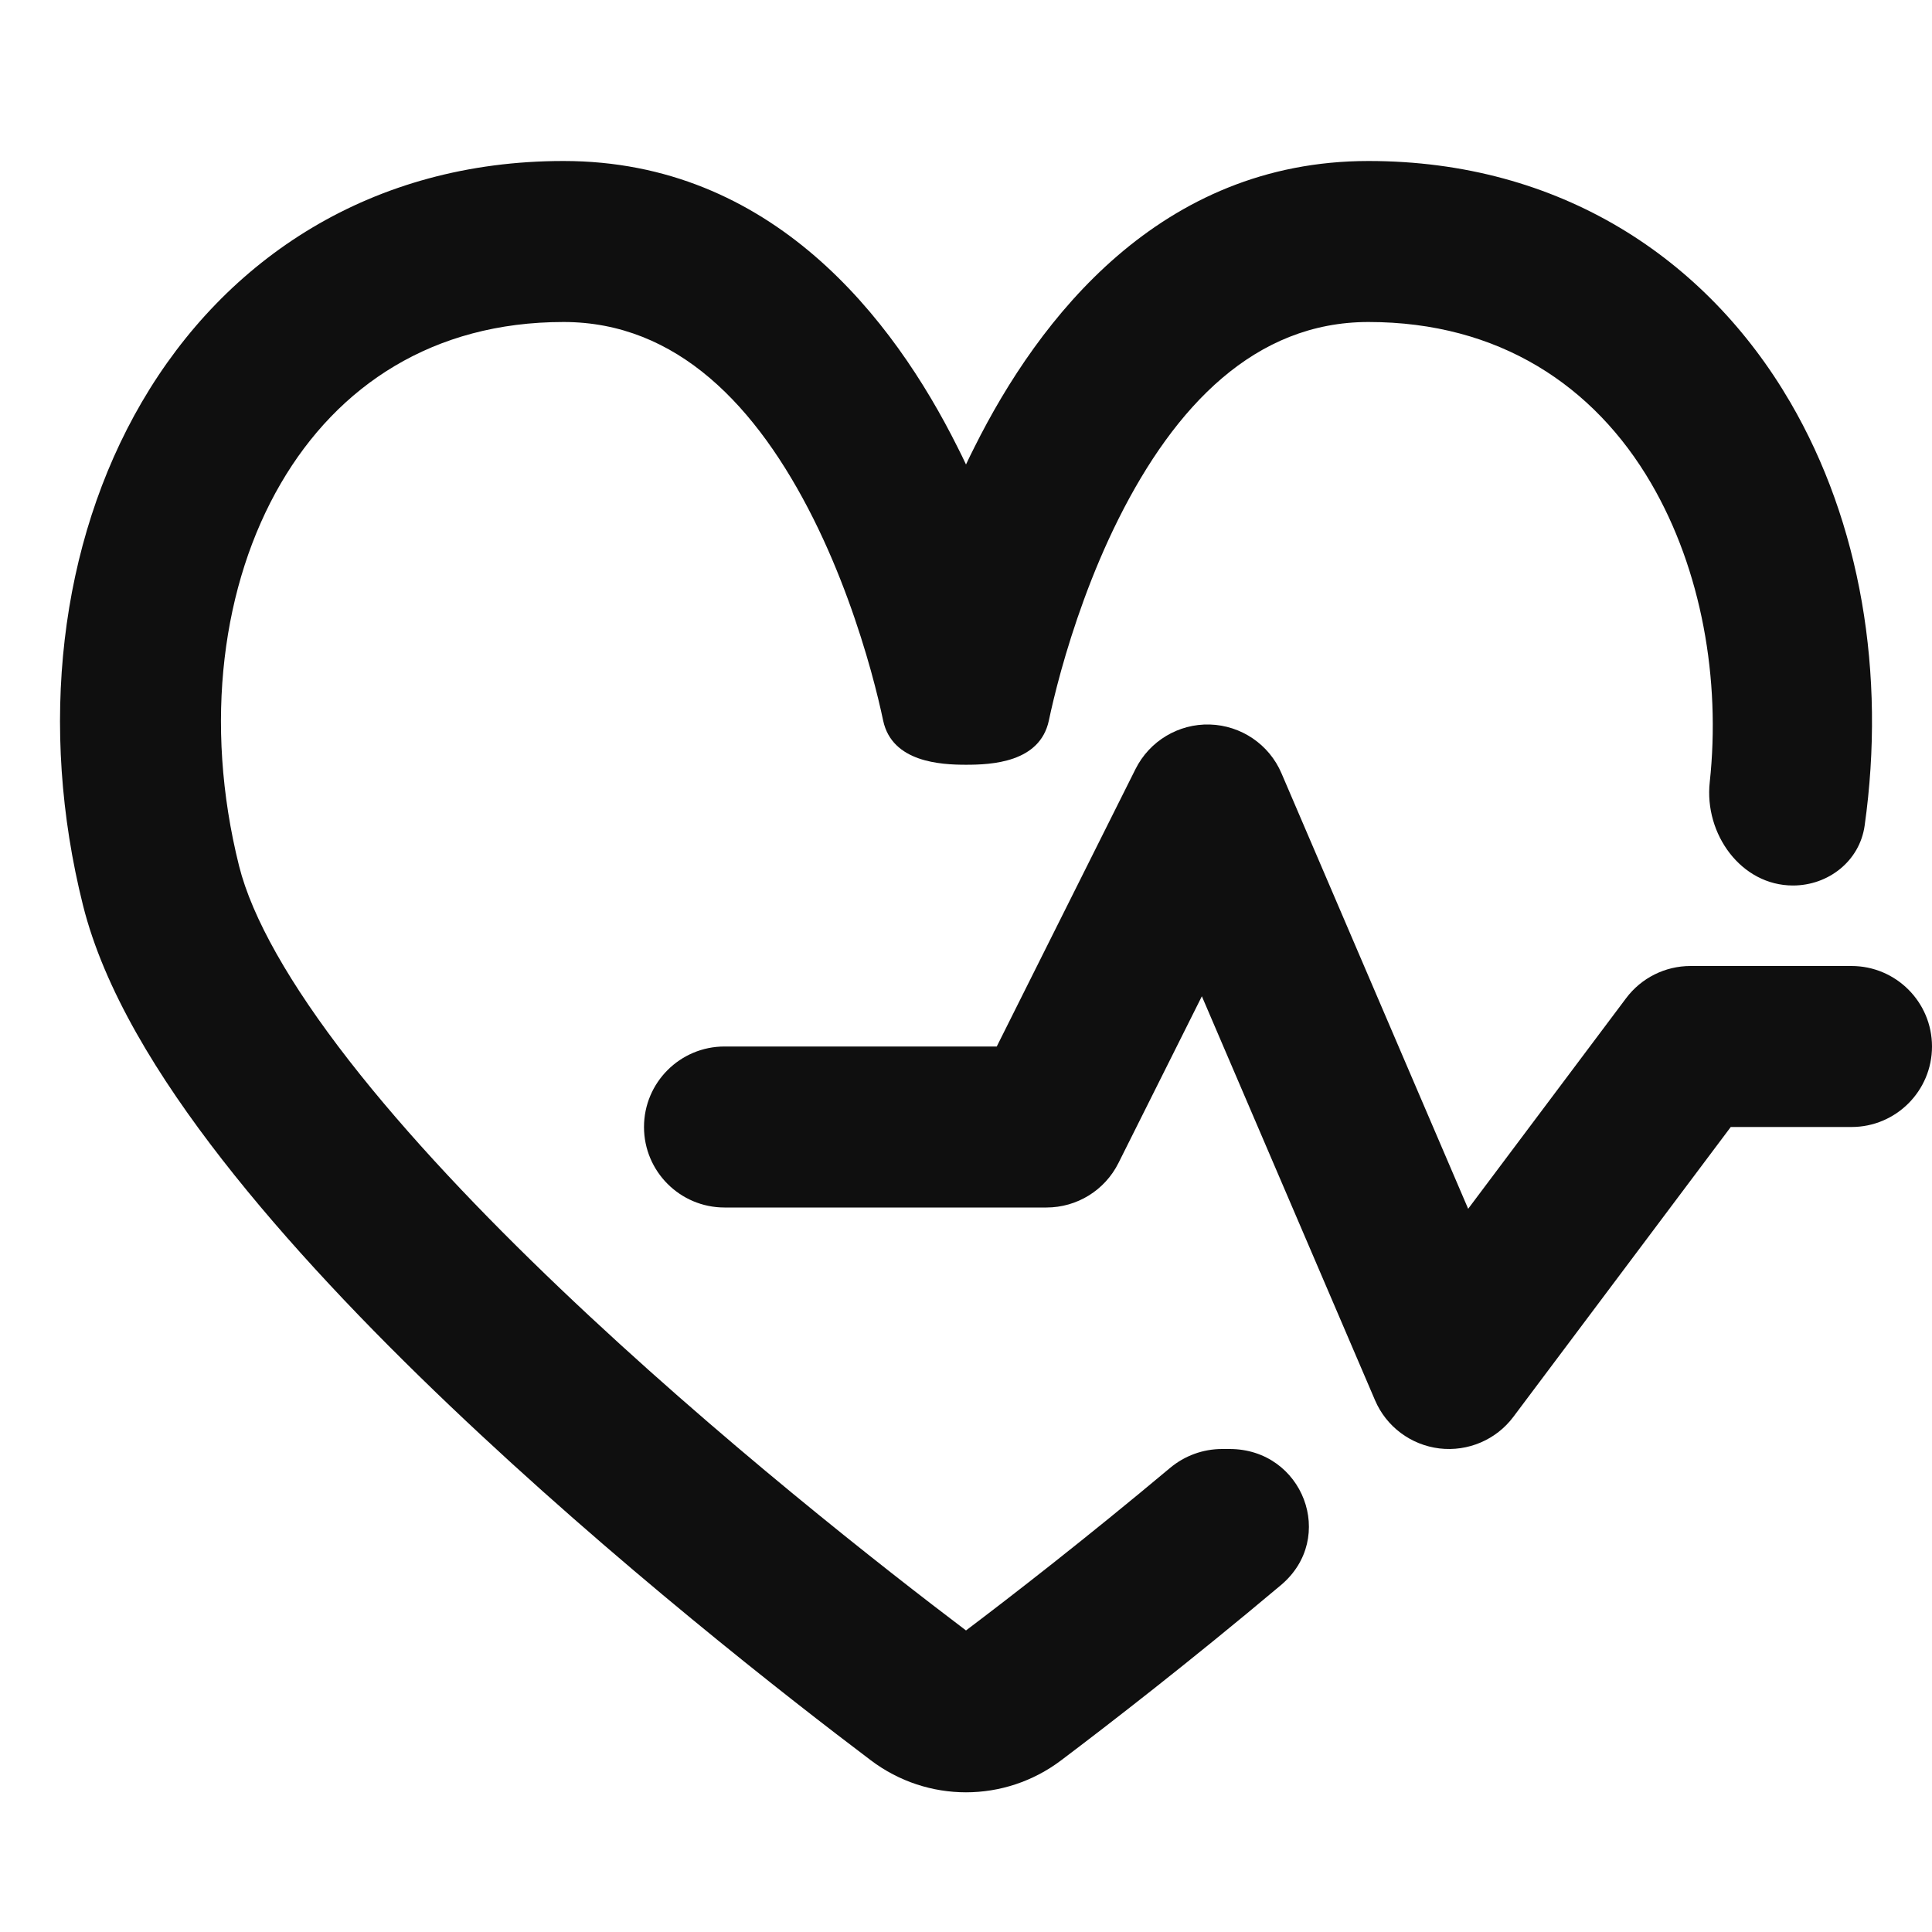 <svg xmlns="http://www.w3.org/2000/svg" width="800px" height="800px" viewBox="0 0 24 24" fill="none"><path d="M3.489 6.004C2.763 7.248 2.524 8.974 2.97 10.758C3.131 11.399 3.597 12.224 4.336 13.174C5.061 14.105 5.986 15.079 6.966 16.013C8.909 17.865 11.001 19.498 12 20.254C12.568 19.825 13.488 19.112 14.534 18.236C14.715 18.084 14.944 18 15.181 18H15.275C16.186 18 16.61 19.104 15.912 19.691C14.776 20.646 13.777 21.418 13.181 21.868C12.48 22.397 11.52 22.397 10.819 21.868C9.804 21.102 7.626 19.404 5.586 17.46C4.567 16.489 3.566 15.44 2.758 14.402C1.965 13.383 1.292 12.293 1.03 11.242C0.476 9.026 0.737 6.752 1.761 4.996C2.803 3.21 4.62 2 7 2C9.59 2 11.097 3.958 11.894 5.553C11.931 5.625 11.966 5.698 12 5.77C12.034 5.698 12.069 5.625 12.106 5.553C12.903 3.958 14.41 2 17 2C19.38 2 21.197 3.21 22.239 4.996C23.112 6.493 23.43 8.365 23.163 10.258C23.101 10.695 22.714 11 22.273 11C21.628 11 21.169 10.359 21.239 9.717C21.377 8.44 21.137 7.077 20.511 6.004C19.803 4.79 18.62 4 17 4C15.59 4 14.597 5.042 13.894 6.447C13.557 7.122 13.328 7.807 13.182 8.33C13.11 8.59 13.06 8.804 13.029 8.952C12.917 9.474 12.314 9.5 12 9.5C11.686 9.5 11.082 9.469 10.971 8.952C10.94 8.804 10.89 8.59 10.818 8.33C10.672 7.807 10.443 7.122 10.106 6.447C9.403 5.042 8.41 4 7 4C5.38 4 4.197 4.79 3.489 6.004Z" fill="#0F0F0F"></path><path d="M15.919 9.606C15.766 9.248 15.419 9.012 15.029 9C14.64 8.989 14.28 9.205 14.106 9.553L12.382 13H9C8.448 13 8 13.448 8 14C8 14.552 8.448 15 9 15H13C13.379 15 13.725 14.786 13.894 14.447L14.93 12.376L17.081 17.394C17.221 17.722 17.526 17.95 17.881 17.993C18.235 18.035 18.586 17.886 18.8 17.6L21.5 14H23C23.552 14 24 13.552 24 13C24 12.448 23.552 12 23 12H21C20.685 12 20.389 12.148 20.2 12.4L18.238 15.016L15.919 9.606Z" fill="#0F0F0F"></path></svg>